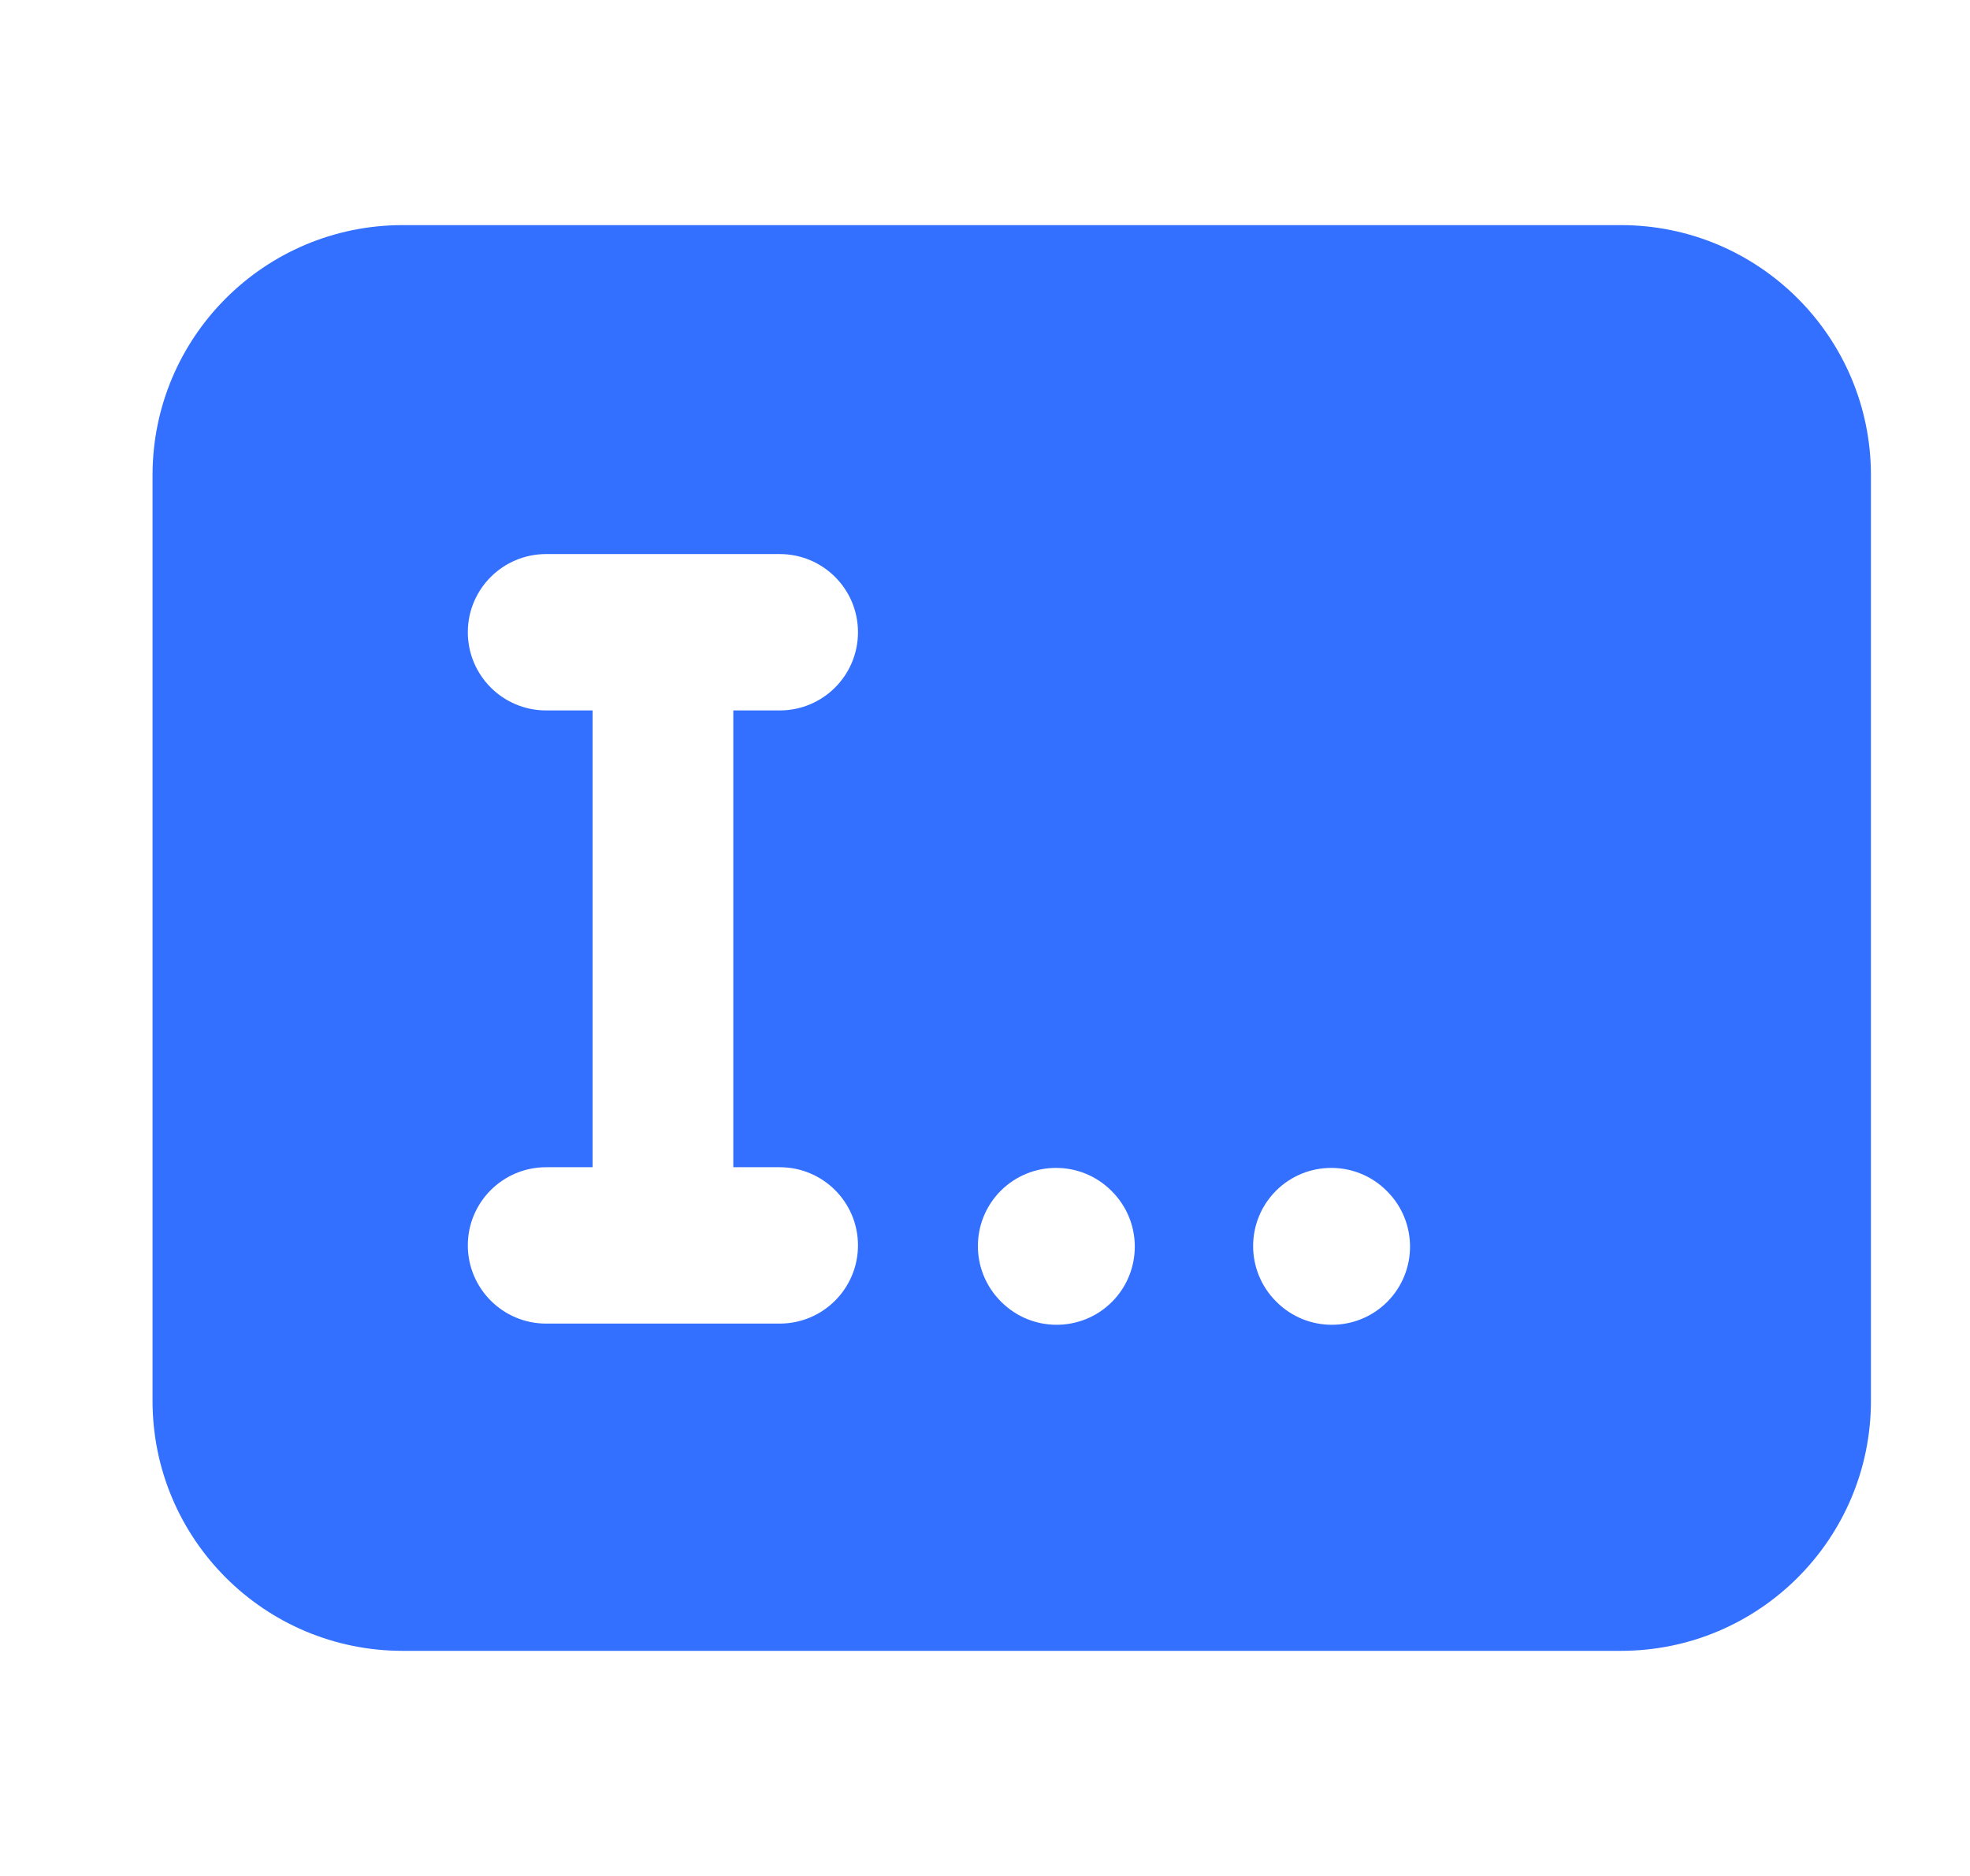<svg xmlns="http://www.w3.org/2000/svg" viewBox="0 0 21 20" fill="none">
    <path fill-rule="evenodd" clip-rule="evenodd"
        d="M4.293 2.4C2.82 2.4 1.626 3.594 1.626 5.066V14.934C1.626 16.407 2.82 17.6 4.293 17.6H17.278C18.75 17.6 19.944 16.407 19.944 14.934V5.066C19.944 3.594 18.75 2.4 17.278 2.4H4.293ZM4.987 6.74C4.987 6.28 5.361 5.907 5.821 5.907H8.312C8.773 5.907 9.146 6.28 9.146 6.74C9.146 7.201 8.773 7.574 8.312 7.574H7.817V12.444H8.312C8.773 12.444 9.146 12.817 9.146 13.277C9.146 13.737 8.773 14.111 8.312 14.111H5.821C5.361 14.111 4.987 13.737 4.987 13.277C4.987 12.817 5.361 12.444 5.821 12.444H6.317L6.317 7.574H5.821C5.361 7.574 4.987 7.201 4.987 6.74ZM11.847 12.695C11.521 12.37 10.994 12.37 10.668 12.695C10.343 13.021 10.343 13.548 10.668 13.874L10.674 13.88C11 14.205 11.527 14.205 11.853 13.88C12.178 13.554 12.178 13.027 11.853 12.701L11.847 12.695ZM14.781 12.695C14.455 12.37 13.928 12.37 13.602 12.695C13.277 13.021 13.277 13.548 13.602 13.874L13.608 13.88C13.934 14.205 14.461 14.205 14.787 13.88C15.112 13.554 15.112 13.027 14.787 12.701L14.781 12.695Z"
        fill="#3370FF" />
</svg>
